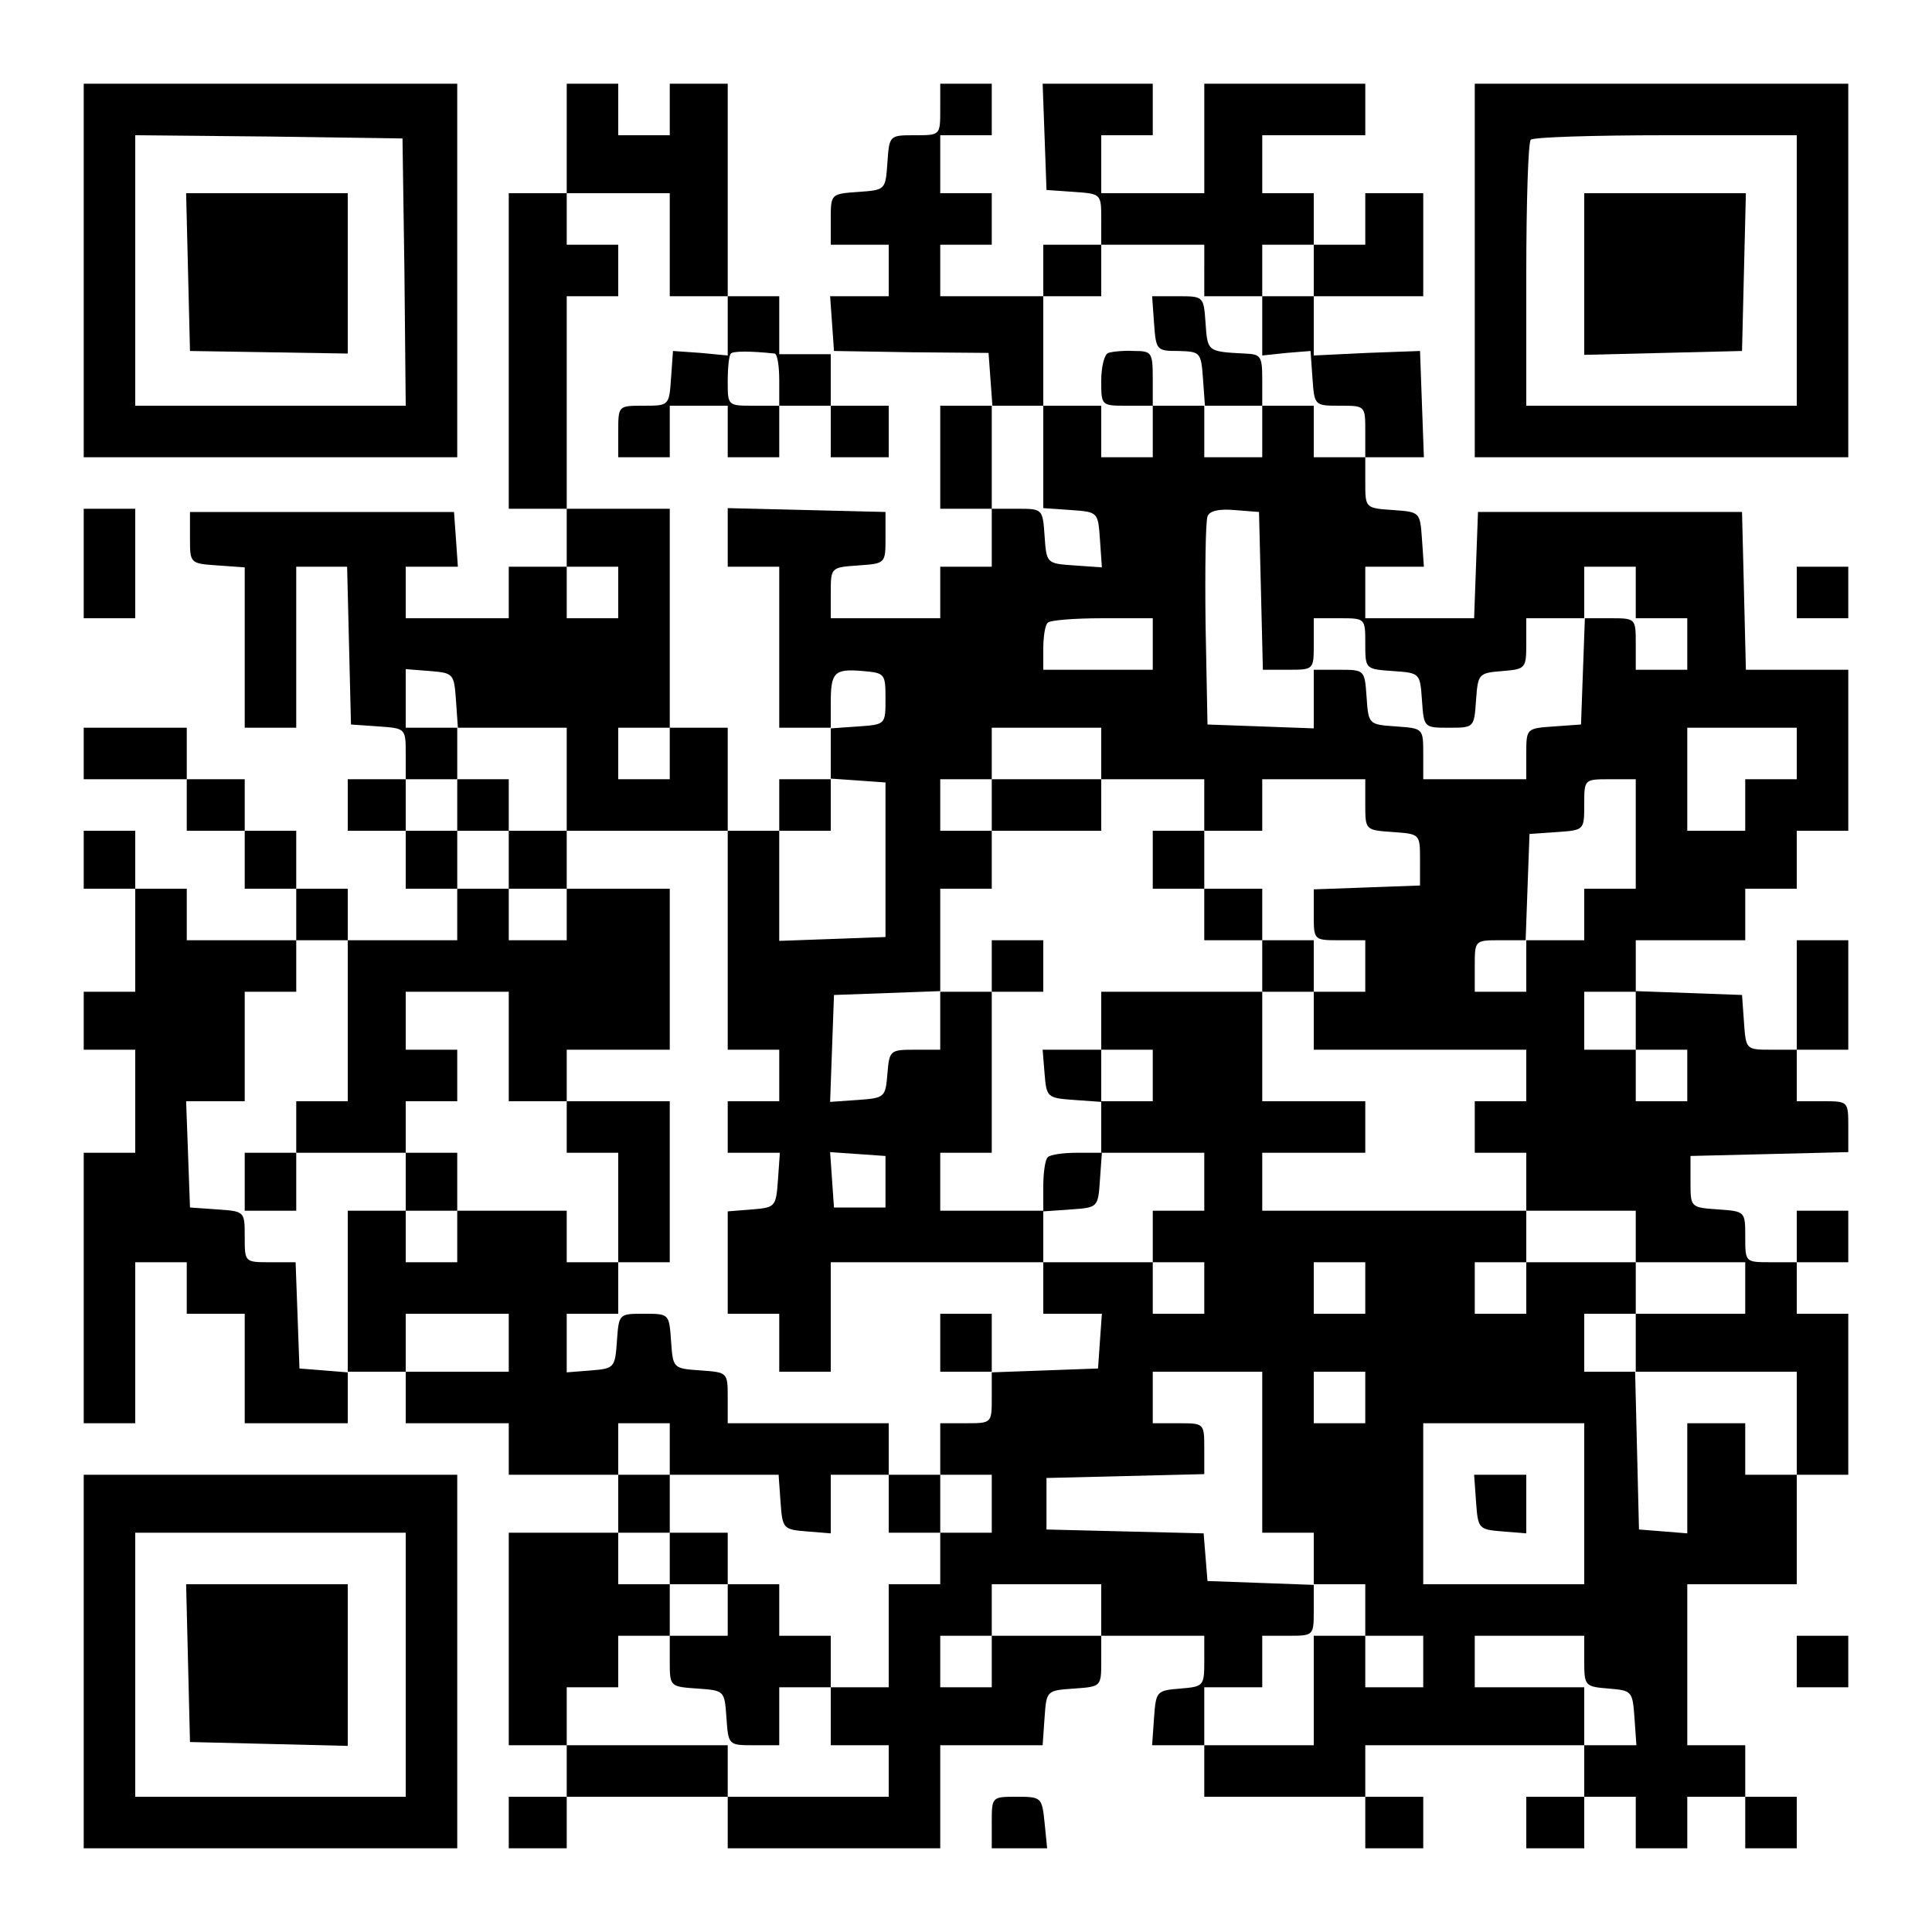 <?xml version="1.0" standalone="no"?>
<!DOCTYPE svg PUBLIC "-//W3C//DTD SVG 20010904//EN"
 "http://www.w3.org/TR/2001/REC-SVG-20010904/DTD/svg10.dtd">
<svg version="1.0" xmlns="http://www.w3.org/2000/svg"
 width="300pt" height="300pt" viewBox="0 0 300 300"
 preserveAspectRatio="xMidYMid meet">

<g transform="translate(0,300) scale(0.1,-0.1)"
fill="#000000" stroke="none">
<path d="M130 2580 l0 -290 290 0 290 0 0 290 0 290 -290 0 -290 0 0 -290z
m498 -2 l2 -208 -210 0 -210 0 0 210 0 210 208 -2 207 -3 3 -207z"/>
<path d="M292 2578 l3 -123 123 -2 122 -2 0 125 0 124 -125 0 -126 0 3 -122z"/>
<path d="M880 2785 l0 -85 -45 0 -45 0 0 -245 0 -245 45 0 45 0 0 -45 0 -45
-45 0 -45 0 0 -40 0 -40 -80 0 -80 0 0 40 0 40 41 0 40 0 -3 43 -3 42 -205 0
-205 0 0 -40 c0 -40 0 -40 43 -43 l42 -3 0 -125 0 -124 40 0 40 0 0 125 0 125
40 0 39 0 3 -122 3 -123 43 -3 c42 -3 42 -3 42 -43 l0 -39 -45 0 -45 0 0 -40
0 -40 45 0 45 0 0 -45 0 -45 40 0 40 0 0 -40 0 -40 -85 0 -85 0 0 40 0 40 -40
0 -40 0 0 45 0 45 -40 0 -40 0 0 40 0 40 -45 0 -45 0 0 40 0 40 -80 0 -80 0 0
-40 0 -40 80 0 80 0 0 -40 0 -40 45 0 45 0 0 -45 0 -45 40 0 40 0 0 -40 0 -40
-85 0 -85 0 0 40 0 40 -40 0 -40 0 0 45 0 45 -40 0 -40 0 0 -45 0 -45 40 0 40
0 0 -80 0 -80 -40 0 -40 0 0 -45 0 -45 40 0 40 0 0 -80 0 -80 -40 0 -40 0 0
-210 0 -210 40 0 40 0 0 125 0 125 40 0 40 0 0 -40 0 -40 45 0 45 0 0 -85 0
-85 80 0 80 0 0 40 0 40 45 0 45 0 0 -40 0 -40 80 0 80 0 0 -40 0 -40 85 0 85
0 0 -45 0 -45 -85 0 -85 0 0 -165 0 -165 45 0 45 0 0 -40 0 -40 -45 0 -45 0 0
-40 0 -40 45 0 45 0 0 40 0 40 125 0 125 0 0 -40 0 -40 165 0 165 0 0 80 0 80
79 0 80 0 3 43 c3 42 3 42 46 45 42 3 42 3 42 43 l0 39 80 0 80 0 0 -39 c0
-39 -1 -40 -37 -43 -37 -3 -38 -4 -41 -45 l-3 -43 40 0 41 0 0 -40 0 -40 125
0 125 0 0 -40 0 -40 45 0 45 0 0 40 0 40 -45 0 -45 0 0 40 0 40 170 0 170 0 0
-40 0 -40 -45 0 -45 0 0 -40 0 -40 45 0 45 0 0 40 0 40 40 0 40 0 0 -40 0 -40
40 0 40 0 0 40 0 40 45 0 45 0 0 -40 0 -40 40 0 40 0 0 40 0 40 -40 0 -40 0 0
40 0 40 -45 0 -45 0 0 125 0 125 85 0 85 0 0 85 0 85 40 0 40 0 0 125 0 125
-40 0 -40 0 0 40 0 40 40 0 40 0 0 40 0 40 -40 0 -40 0 0 -40 0 -40 -40 0
c-40 0 -40 0 -40 39 0 40 0 40 -42 43 -43 3 -43 3 -43 43 l0 40 123 3 122 3 0
39 c0 40 0 40 -40 40 l-40 0 0 40 0 40 40 0 40 0 0 85 0 85 -40 0 -40 0 0 -85
0 -85 -39 0 c-40 0 -40 0 -43 43 l-3 42 -82 3 -83 3 0 39 0 40 85 0 85 0 0 40
0 40 40 0 40 0 0 45 0 45 40 0 40 0 0 125 0 125 -80 0 -79 0 -3 123 -3 122
-205 0 -205 0 -3 -82 -3 -83 -84 0 -85 0 0 40 0 40 46 0 45 0 -3 43 c-3 42 -3
42 -45 45 -43 3 -43 3 -43 43 l0 39 45 0 46 0 -3 82 -3 83 -82 -3 -83 -4 0 46
0 46 85 0 85 0 0 80 0 80 -45 0 -45 0 0 -40 0 -40 -40 0 -40 0 0 40 0 40 -40
0 -40 0 0 45 0 45 80 0 80 0 0 40 0 40 -125 0 -125 0 0 -85 0 -85 -80 0 -80 0
0 45 0 45 40 0 40 0 0 40 0 40 -85 0 -86 0 3 -82 3 -83 43 -3 c42 -3 42 -3 42
-43 l0 -39 -45 0 -45 0 0 -40 0 -40 -80 0 -80 0 0 40 0 40 40 0 40 0 0 40 0
40 -40 0 -40 0 0 45 0 45 40 0 40 0 0 40 0 40 -40 0 -40 0 0 -40 c0 -40 0 -40
-39 -40 -40 0 -40 0 -43 -42 -3 -43 -3 -43 -45 -46 -43 -3 -43 -3 -43 -43 l0
-39 45 0 45 0 0 -40 0 -40 -46 0 -45 0 3 -42 3 -43 120 -2 120 -1 3 -41 3 -41
-40 0 -41 0 0 -80 0 -80 40 0 40 0 0 -45 0 -45 -40 0 -40 0 0 -40 0 -40 -85 0
-85 0 0 39 c0 40 0 40 43 43 42 3 42 3 42 43 l0 40 -122 3 -123 3 0 -46 0 -45
40 0 40 0 0 -125 0 -125 40 0 40 0 0 -40 0 -40 -40 0 -40 0 0 -40 0 -40 -40 0
-40 0 0 80 0 80 -45 0 -45 0 0 170 0 170 -80 0 -80 0 0 165 0 165 40 0 40 0 0
40 0 40 -40 0 -40 0 0 40 0 40 80 0 80 0 0 -80 0 -80 45 0 45 0 0 -46 0 -46
-42 4 -43 3 -3 -42 c-3 -43 -3 -43 -43 -43 -39 0 -39 0 -39 -40 l0 -40 40 0
40 0 0 40 0 40 45 0 45 0 0 -40 0 -40 40 0 40 0 0 40 0 40 40 0 40 0 0 -40 0
-40 45 0 45 0 0 40 0 40 -45 0 -45 0 0 40 0 40 -40 0 -40 0 0 45 0 45 -40 0
-40 0 0 165 0 165 -45 0 -45 0 0 -40 0 -40 -40 0 -40 0 0 40 0 40 -40 0 -40 0
0 -85z m990 -205 l0 -40 45 0 45 0 0 40 0 40 40 0 40 0 0 -40 0 -40 -40 0 -40
0 0 -46 0 -46 38 4 37 3 3 -42 c3 -43 3 -43 43 -43 39 0 39 0 39 -40 l0 -40
-40 0 -40 0 0 40 0 40 -40 0 -40 0 0 -40 0 -40 -45 0 -45 0 0 40 0 40 -40 0
-40 0 0 -40 0 -40 -40 0 -40 0 0 40 0 40 -45 0 -45 0 0 -79 0 -80 43 -3 c42
-3 42 -3 45 -46 l3 -43 -43 3 c-43 3 -43 3 -46 46 -3 42 -3 42 -43 42 l-39 0
0 80 0 80 40 0 40 0 0 85 0 85 45 0 45 0 0 40 0 40 80 0 80 0 0 -40z m-667
-129 c4 -1 7 -19 7 -41 l0 -40 -40 0 c-40 0 -40 0 -40 38 0 21 2 41 5 43 3 4
31 4 68 0z m755 -368 l3 -123 39 0 c40 0 40 0 40 40 l0 40 40 0 c40 0 40 0 40
-39 0 -40 0 -40 43 -43 42 -3 42 -3 45 -45 3 -43 3 -43 42 -43 39 0 39 0 42
43 3 41 4 42 41 45 36 3 37 4 37 43 l0 39 45 0 45 0 0 40 0 40 40 0 40 0 0
-40 0 -40 40 0 40 0 0 -40 0 -40 -40 0 -40 0 0 40 c0 40 0 40 -40 40 l-39 0
-3 -82 -3 -83 -42 -3 c-43 -3 -43 -3 -43 -43 l0 -39 -80 0 -80 0 0 39 c0 40 0
40 -42 43 -43 3 -43 3 -46 46 -3 42 -3 42 -43 42 l-39 0 0 -45 0 -46 -82 3
-83 3 -3 155 c-1 85 0 160 3 168 3 9 18 12 42 10 l38 -3 3 -122z m-998 -3 l0
-40 -40 0 -40 0 0 40 0 40 40 0 40 0 0 -40z m830 -80 l0 -40 -85 0 -85 0 0 33
c0 19 3 37 7 40 3 4 42 7 85 7 l78 0 0 -40z m-1082 -87 l3 -43 85 0 84 0 0
-80 0 -80 125 0 125 0 0 -170 0 -170 40 0 40 0 0 -40 0 -40 -40 0 -40 0 0 -40
0 -40 41 0 40 0 -3 -42 c-3 -42 -4 -43 -40 -46 l-38 -3 0 -80 0 -79 40 0 40 0
0 -45 0 -45 40 0 40 0 0 85 0 85 165 0 165 0 0 40 0 40 -80 0 -80 0 0 45 0 45
40 0 40 0 0 125 0 125 -40 0 -40 0 0 -45 0 -45 -39 0 c-39 0 -40 -1 -43 -37
-3 -37 -4 -38 -46 -41 l-43 -3 3 83 3 83 83 3 82 3 0 79 0 80 40 0 40 0 0 45
0 45 -40 0 -40 0 0 40 0 40 40 0 40 0 0 40 0 40 85 0 85 0 0 -40 0 -40 80 0
80 0 0 -40 0 -40 45 0 45 0 0 40 0 40 80 0 80 0 0 -39 c0 -40 0 -40 43 -43 42
-3 42 -3 42 -43 l0 -40 -82 -3 -83 -3 0 -39 c0 -40 0 -40 40 -40 l40 0 0 -40
0 -40 -40 0 -40 0 0 -45 0 -45 165 0 165 0 0 -40 0 -40 -40 0 -40 0 0 -40 0
-40 40 0 40 0 0 -45 0 -45 85 0 85 0 0 -40 0 -40 85 0 85 0 0 -40 0 -40 -85 0
-85 0 0 -45 0 -45 125 0 125 0 0 -80 0 -80 -40 0 -40 0 0 40 0 40 -45 0 -45 0
0 -86 0 -85 -37 3 -38 3 -3 123 -3 122 -39 0 -40 0 0 45 0 45 40 0 40 0 0 40
0 40 -85 0 -85 0 0 -40 0 -40 -40 0 -40 0 0 40 0 40 40 0 40 0 0 40 0 40 -205
0 -205 0 0 45 0 45 80 0 80 0 0 40 0 40 -80 0 -80 0 0 85 0 85 -125 0 -125 0
0 -45 0 -45 40 0 40 0 0 -40 0 -40 -40 0 -40 0 0 -40 0 -40 80 0 80 0 0 -45 0
-45 -40 0 -40 0 0 -40 0 -40 40 0 40 0 0 -40 0 -40 -40 0 -40 0 0 40 0 40 -85
0 -85 0 0 -40 0 -40 46 0 45 0 -3 -42 -3 -43 -82 -3 -83 -3 0 -39 c0 -40 0
-40 -40 -40 l-40 0 0 -40 0 -40 40 0 40 0 0 -45 0 -45 -40 0 -40 0 0 -40 0
-40 -40 0 -40 0 0 -80 0 -80 -45 0 -45 0 0 -45 0 -45 45 0 45 0 0 -40 0 -40
-125 0 -125 0 0 40 0 40 -125 0 -125 0 0 45 0 45 40 0 40 0 0 40 0 40 40 0 40
0 0 40 0 40 -40 0 -40 0 0 40 0 40 40 0 40 0 0 45 0 45 -40 0 -40 0 0 40 0 40
40 0 40 0 0 -40 0 -40 84 0 85 0 3 -42 c3 -42 4 -43 41 -46 l37 -3 0 45 0 46
45 0 45 0 0 40 0 40 -125 0 -125 0 0 39 c0 40 0 40 -42 43 -43 3 -43 3 -46 46
-3 42 -3 42 -42 42 -39 0 -39 0 -42 -42 -3 -42 -4 -43 -40 -46 l-38 -3 0 45 0
46 40 0 40 0 0 40 0 40 -40 0 -40 0 0 40 0 40 -85 0 -85 0 0 -40 0 -40 -40 0
-40 0 0 40 0 40 -45 0 -45 0 0 -126 0 -125 -37 3 -38 3 -3 83 -3 82 -39 0
c-40 0 -40 0 -40 39 0 40 0 40 -42 43 l-43 3 -3 83 -3 82 46 0 45 0 0 85 0 85
40 0 40 0 0 40 0 40 40 0 40 0 0 -125 0 -125 -40 0 -40 0 0 -40 0 -40 85 0 85
0 0 40 0 40 40 0 40 0 0 40 0 40 -40 0 -40 0 0 45 0 45 80 0 80 0 0 -85 0 -85
45 0 45 0 0 40 0 40 80 0 80 0 0 125 0 125 -80 0 -80 0 0 -40 0 -40 -45 0 -45
0 0 40 0 40 -40 0 -40 0 0 45 0 45 -40 0 -40 0 0 40 0 40 40 0 40 0 0 40 0 40
-40 0 -40 0 0 46 0 45 38 -3 c36 -3 37 -4 40 -45z m667 2 c0 -40 0 -40 -42
-43 l-43 -3 0 39 c0 48 5 54 50 50 34 -3 35 -4 35 -43z m-335 -85 l0 -40 -40
0 -40 0 0 40 0 40 40 0 40 0 0 -40z m1750 0 l0 -40 -40 0 -40 0 0 -40 0 -40
-45 0 -45 0 0 80 0 80 85 0 85 0 0 -40z m-1415 -165 l0 -120 -82 -3 -83 -3 0
86 0 85 40 0 40 0 0 41 0 40 43 -3 42 -3 0 -120z m1165 40 l0 -85 -40 0 -40 0
0 -40 0 -40 -45 0 -45 0 0 -40 0 -40 -40 0 -40 0 0 40 c0 40 0 40 40 40 l39 0
3 83 3 82 43 3 c42 3 42 3 42 43 0 39 0 39 40 39 l40 0 0 -85z m0 -290 l0 -45
40 0 40 0 0 -40 0 -40 -40 0 -40 0 0 40 0 40 -40 0 -40 0 0 45 0 45 40 0 40 0
0 -45z m-1165 -250 l0 -40 -40 0 -40 0 -3 43 -3 43 43 -3 43 -3 0 -40z m745
-165 l0 -40 -40 0 -40 0 0 40 0 40 40 0 40 0 0 -40z m-1330 -85 l0 -45 -80 0
-80 0 0 45 0 45 80 0 80 0 0 -45z m1170 -170 l0 -125 40 0 40 0 0 -40 0 -40
40 0 40 0 0 -40 0 -40 45 0 45 0 0 -40 0 -40 -45 0 -45 0 0 40 0 40 -40 0 -40
0 0 -85 0 -85 -85 0 -85 0 0 45 0 45 45 0 45 0 0 40 0 40 40 0 c40 0 40 0 40
40 l0 39 -82 3 -83 3 -3 37 -3 37 -122 3 -122 3 0 40 0 40 123 3 122 3 0 39
c0 40 0 40 -40 40 l-40 0 0 40 0 40 85 0 85 0 0 -125z m160 85 l0 -40 -40 0
-40 0 0 40 0 40 40 0 40 0 0 -40z m340 -165 l0 -125 -125 0 -125 0 0 125 0
125 125 0 125 0 0 -125z m-750 -165 l0 -40 -85 0 -85 0 0 -40 0 -40 -40 0 -40
0 0 40 0 40 40 0 40 0 0 40 0 40 85 0 85 0 0 -40z m750 -79 c0 -39 1 -40 38
-43 36 -3 37 -4 40 -45 l3 -43 -40 0 -41 0 0 45 0 45 -85 0 -85 0 0 40 0 40
85 0 85 0 0 -39z"/>
<path d="M1792 2498 c3 -42 4 -43 38 -43 34 -1 35 -2 38 -43 l3 -42 45 0 44 0
0 40 c0 37 -2 40 -27 41 -58 3 -58 3 -61 47 -3 42 -3 42 -43 42 l-40 0 3 -42z"/>
<path d="M1721 2452 c-6 -2 -11 -21 -11 -43 0 -39 0 -39 40 -39 l40 0 0 43 c0
40 -2 42 -29 42 -16 1 -34 -1 -40 -3z"/>
<path d="M710 1750 l0 -40 40 0 40 0 0 -45 0 -45 45 0 45 0 0 45 0 45 -45 0
-45 0 0 40 0 40 -40 0 -40 0 0 -40z"/>
<path d="M1540 1750 l0 -40 85 0 85 0 0 40 0 40 -85 0 -85 0 0 -40z"/>
<path d="M1790 1665 l0 -45 40 0 40 0 0 -40 0 -40 45 0 45 0 0 -40 0 -40 40 0
40 0 0 40 0 40 -40 0 -40 0 0 40 0 40 -45 0 -45 0 0 45 0 45 -40 0 -40 0 0
-45z"/>
<path d="M1540 1500 l0 -40 40 0 40 0 0 40 0 40 -40 0 -40 0 0 -40z"/>
<path d="M1622 1333 c3 -37 4 -38 46 -41 l42 -3 0 40 0 41 -46 0 -45 0 3 -37z"/>
<path d="M880 1250 l0 -40 40 0 40 0 0 -85 0 -85 40 0 40 0 0 125 0 125 -80 0
-80 0 0 -40z"/>
<path d="M380 1165 l0 -45 40 0 40 0 0 45 0 45 -40 0 -40 0 0 -45z"/>
<path d="M630 1165 l0 -45 40 0 40 0 0 45 0 45 -40 0 -40 0 0 -45z"/>
<path d="M1627 1203 c-4 -3 -7 -24 -7 -45 l0 -39 43 3 c42 3 42 3 45 46 l3 42
-39 0 c-21 0 -42 -3 -45 -7z"/>
<path d="M1460 915 l0 -45 40 0 40 0 0 45 0 45 -40 0 -40 0 0 -45z"/>
<path d="M1380 665 l0 -45 40 0 40 0 0 45 0 45 -40 0 -40 0 0 -45z"/>
<path d="M1040 580 l0 -40 45 0 45 0 0 -40 0 -40 -45 0 -45 0 0 -39 c0 -40 0
-40 43 -43 42 -3 42 -3 45 -45 3 -43 3 -43 43 -43 l39 0 0 45 0 45 40 0 40 0
0 40 0 40 -40 0 -40 0 0 40 0 40 -40 0 -40 0 0 40 0 40 -45 0 -45 0 0 -40z"/>
<path d="M2292 668 c3 -42 4 -43 41 -46 l37 -3 0 45 0 46 -41 0 -40 0 3 -42z"/>
<path d="M2290 2580 l0 -290 290 0 290 0 0 290 0 290 -290 0 -290 0 0 -290z
m500 0 l0 -210 -210 0 -210 0 0 203 c0 112 3 207 7 210 3 4 98 7 210 7 l203 0
0 -210z"/>
<path d="M2460 2575 l0 -126 123 3 122 3 3 123 3 122 -126 0 -125 0 0 -125z"/>
<path d="M130 2125 l0 -85 40 0 40 0 0 85 0 85 -40 0 -40 0 0 -85z"/>
<path d="M2790 2080 l0 -40 40 0 40 0 0 40 0 40 -40 0 -40 0 0 -40z"/>
<path d="M130 420 l0 -290 290 0 290 0 0 290 0 290 -290 0 -290 0 0 -290z
m500 -5 l0 -205 -210 0 -210 0 0 205 0 205 210 0 210 0 0 -205z"/>
<path d="M292 418 l3 -123 123 -3 122 -3 0 126 0 125 -125 0 -126 0 3 -122z"/>
<path d="M2790 420 l0 -40 40 0 40 0 0 40 0 40 -40 0 -40 0 0 -40z"/>
<path d="M1540 170 l0 -40 43 0 43 0 -4 40 c-4 39 -5 40 -43 40 -39 0 -39 0
-39 -40z"/>
</g>
</svg>
